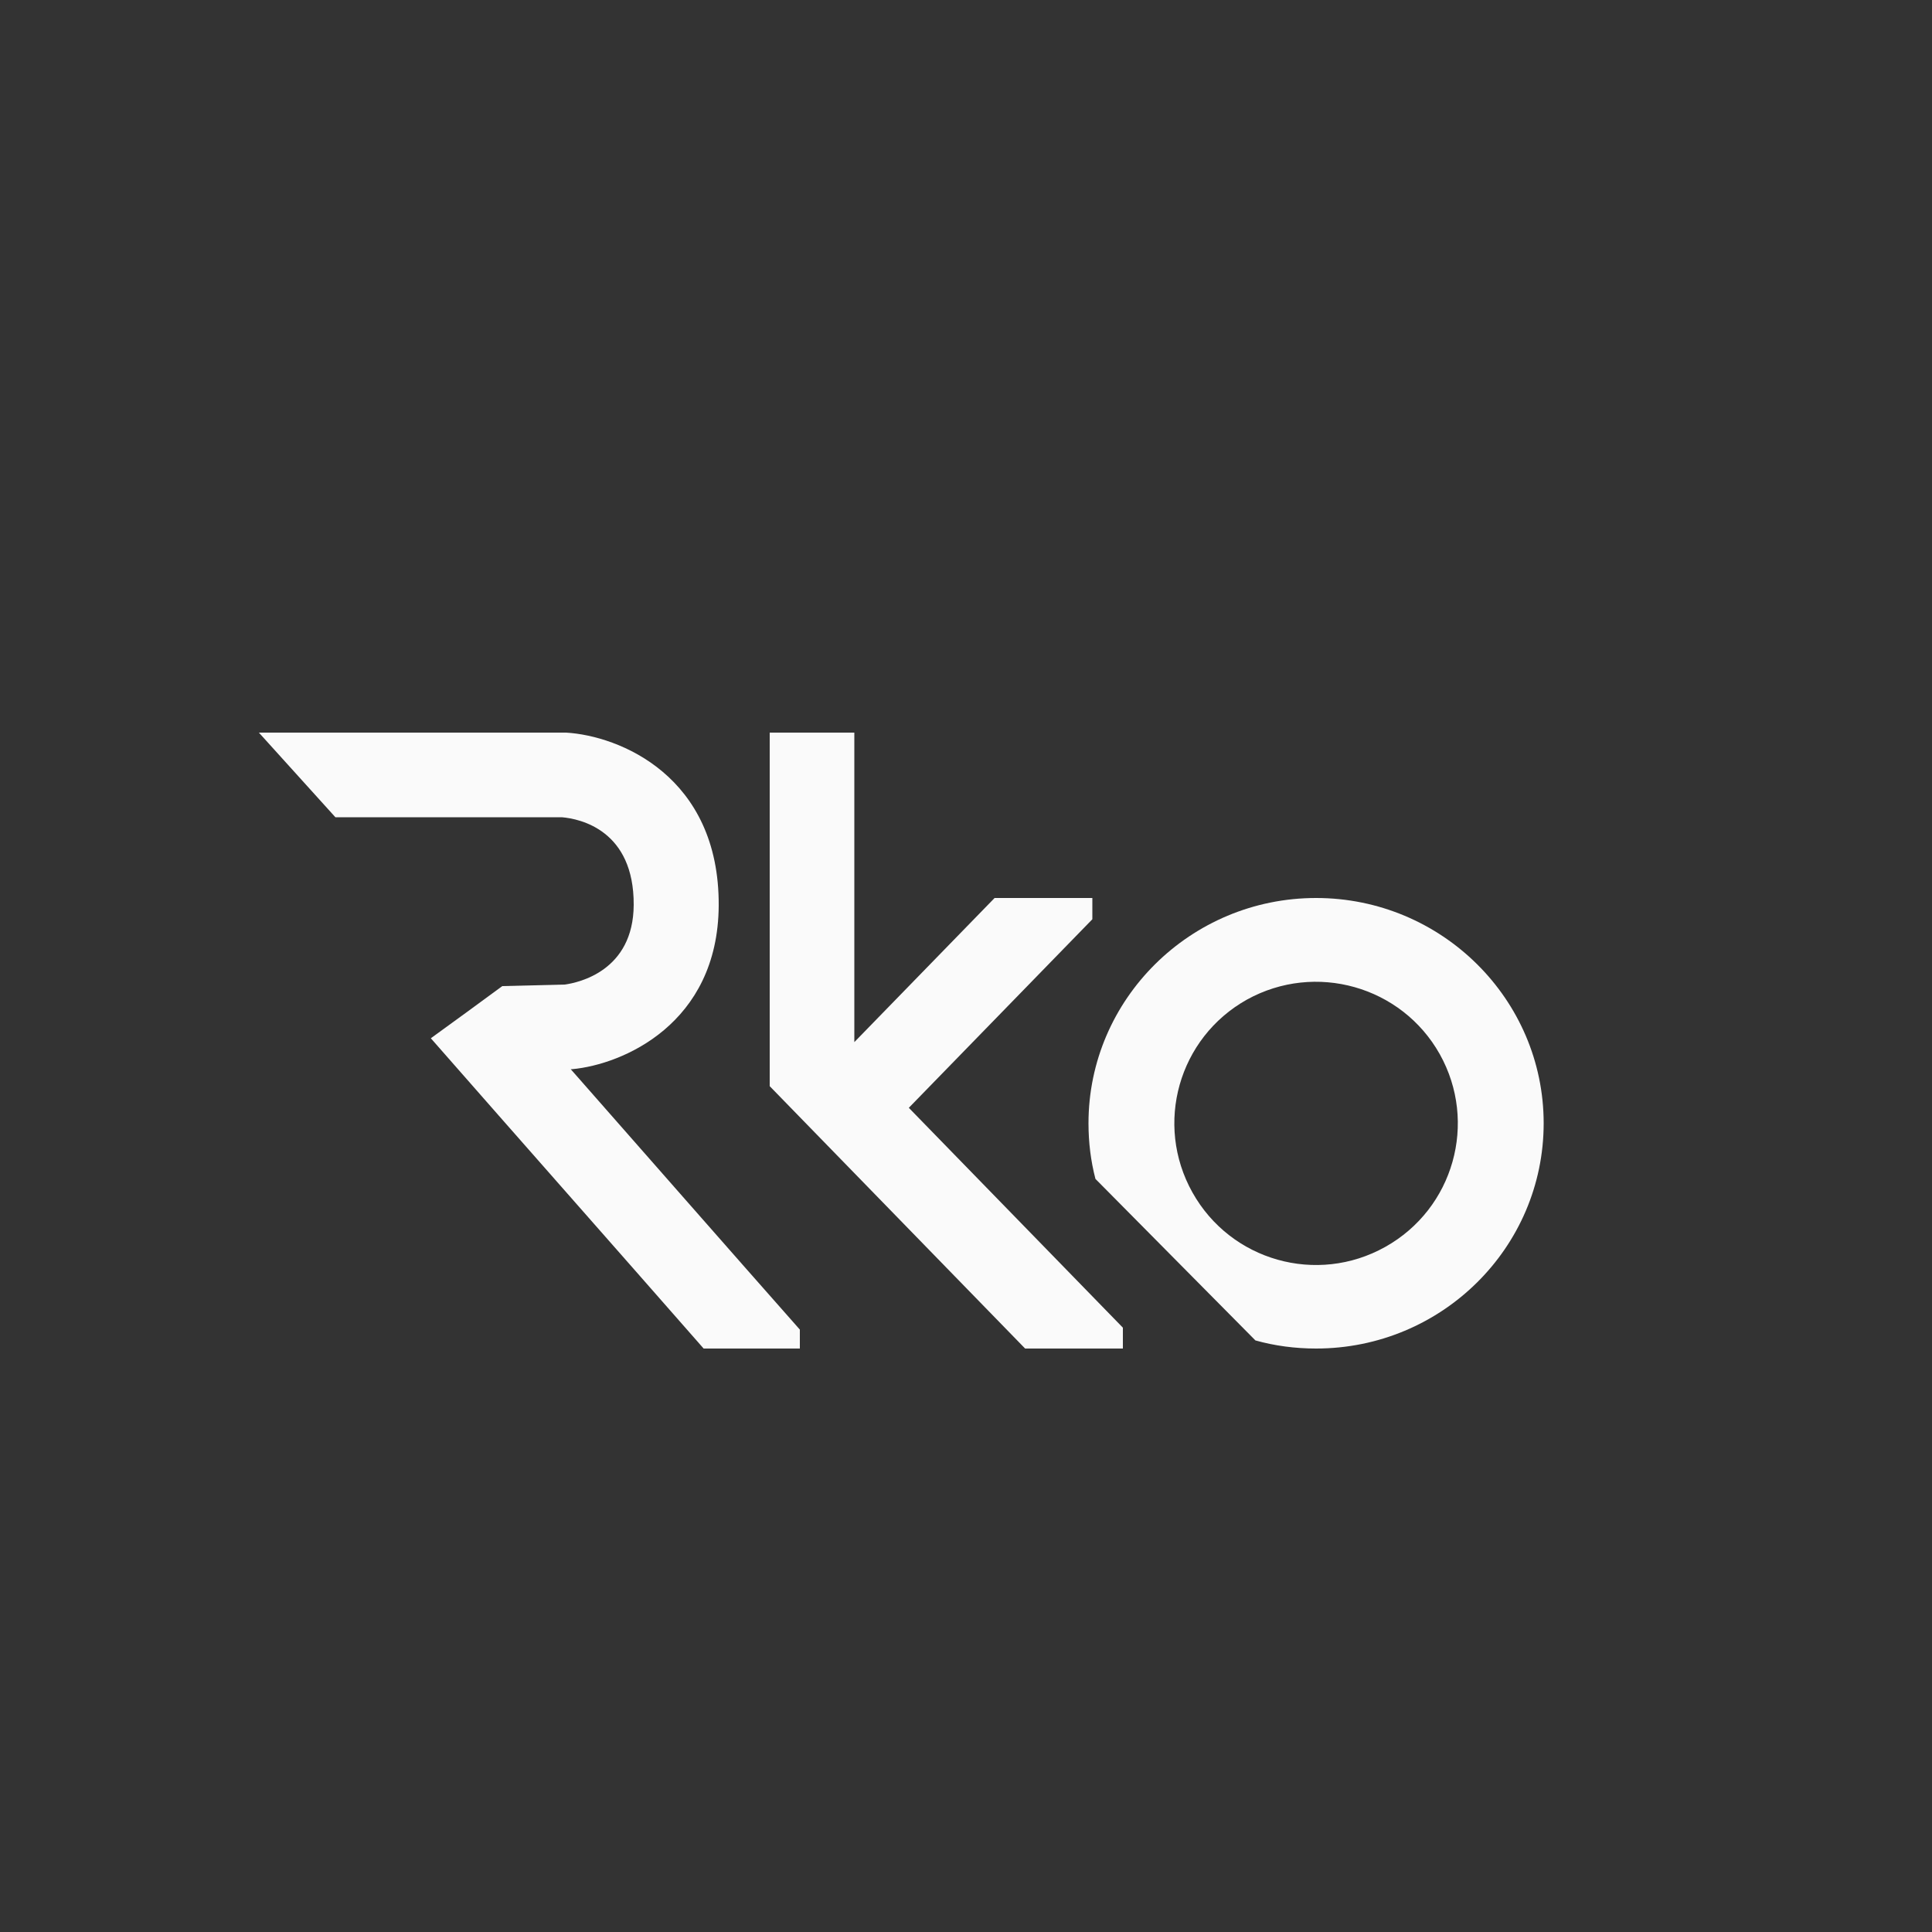 <?xml version="1.0" encoding="utf-8"?>
<!-- Generator: Adobe Illustrator 22.0.0, SVG Export Plug-In . SVG Version: 6.00 Build 0)  -->
<svg version="1.1" id="Capa_01" xmlns="http://www.w3.org/2000/svg" xmlns:xlink="http://www.w3.org/1999/xlink" x="0px" y="0px"
	 viewBox="0 0 500 500" style="enable-background:new 0 0 500 500;" xml:space="preserve">
<rect x="0" y="0" width="500" height="500" fill="#333333" stroke="none"/>
<style type="text/css">
	.st0{fill:#FAFAFA;}
</style>
<polygon class="st0" points="221.1,189.6 221.1,269.7 257.4,232.4 282.7,232.4 282.7,237.9 235.2,286.7 290.6,343.6 290.6,349 
	265.3,349 199.2,281.1 199.2,189.6 "/>
<path class="st0" d="M207,344.1c0,1.6,0,3.3,0,4.9c-8.3,0-16.6,0-24.9,0c-23.5-26.8-47.1-53.5-70.6-80.3c6.2-4.5,12.4-9,18.5-13.5
	c5.4-0.1,10.8-0.3,16.2-0.4c3.5-0.5,17.7-3.5,17.8-20.6c0.1-19.3-13.8-22.3-18.6-22.7c-19.5,0-39.1,0-58.6,0
	c-6.6-7.3-13.2-14.6-19.8-21.9c0,0,0,0,0,0c26.5,0,53,0,79.5,0c13.7,0.8,39.7,11.2,39.5,44.8c-0.2,30.6-24.9,41.1-37.9,42.3
	c-0.1,0-0.2,0-0.4,0C167.5,299.2,187.2,321.7,207,344.1z"/>
<path class="st0" d="M340.6,232.4c32.5,0,58.9,26.2,58.9,58.3c0,0,0,0,0,0c0,32.2-26.4,58.3-58.9,58.3c-5.4,0-10.7-0.7-15.7-2.1
	c-13.8-13.9-27.6-27.9-41.4-41.8c-1.2-4.6-1.8-9.4-1.8-14.4C281.7,258.6,308.1,232.4,340.6,232.4z M322.7,258.7
	c-17.7,9.9-24,32.2-14.1,49.9c9.9,17.7,32.2,24,49.9,14.1c17.7-9.9,24-32.2,14.1-49.9C362.7,255.2,340.4,248.9,322.7,258.7z"/>
</svg>

